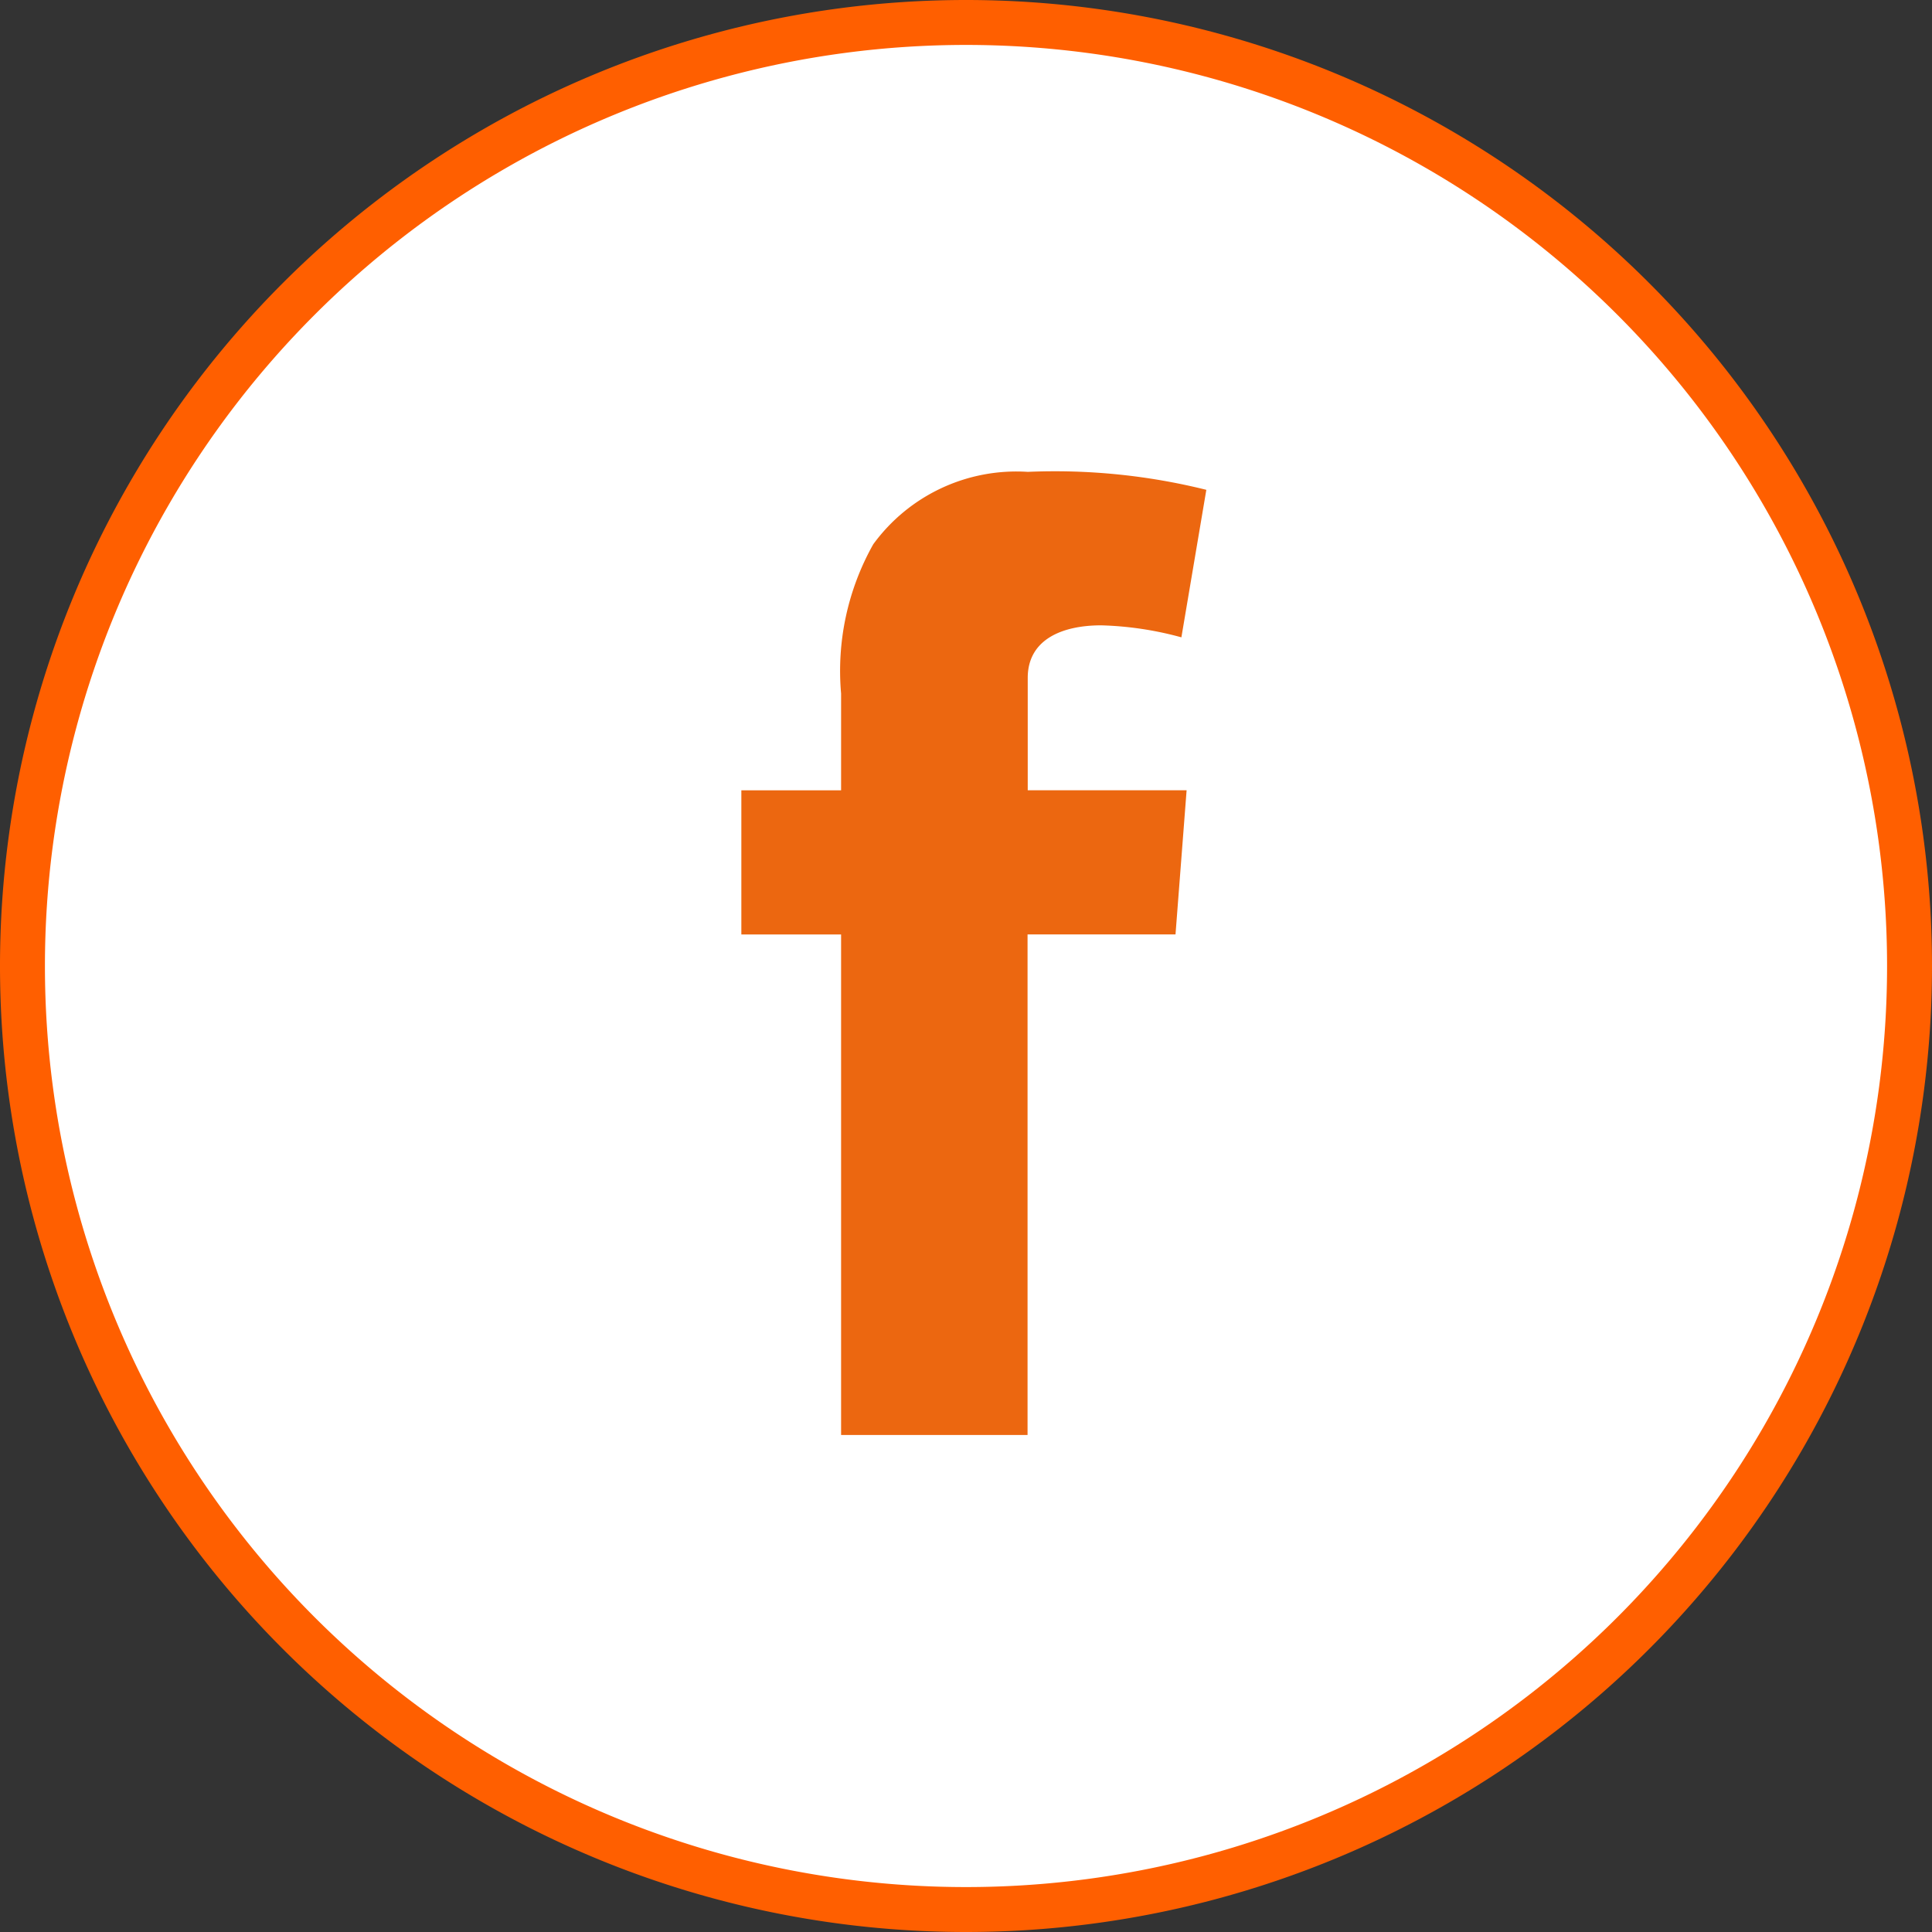 <svg xmlns="http://www.w3.org/2000/svg" width="43" height="43" viewBox="0 0 43 43">
  <rect x="0" y="0" width="43" height="43" fill="#333333" stroke="none"/>
  <g id="Group_164839" data-name="Group 164839" transform="translate(-139.5 -9987.499)">
    <path id="Path_6257" data-name="Path 6257" d="M-521.783.89a21,21,0,0,0-21,21,21,21,0,0,0,21,21,21,21,0,0,0,21-21A21,21,0,0,0-521.783.89Z" transform="translate(682.783 9987.109)" fill="#fff" stroke="#ff5f00" stroke-width="1"/>
    <path id="Path_83613" data-name="Path 83613" d="M922.08,455.909H924.3v-2.154a5.749,5.749,0,0,1,.715-3.321,3.942,3.942,0,0,1,3.44-1.613,13.95,13.95,0,0,1,3.974.4l-.555,3.283a7.479,7.479,0,0,0-1.785-.267c-.862,0-1.635.309-1.635,1.171v2.5h3.536l-.247,3.208H928.45v11.141H924.3V459.117H922.08Z" transform="translate(-766.08 9549.18)" fill="#ec6710"/>
  </g>
</svg>
